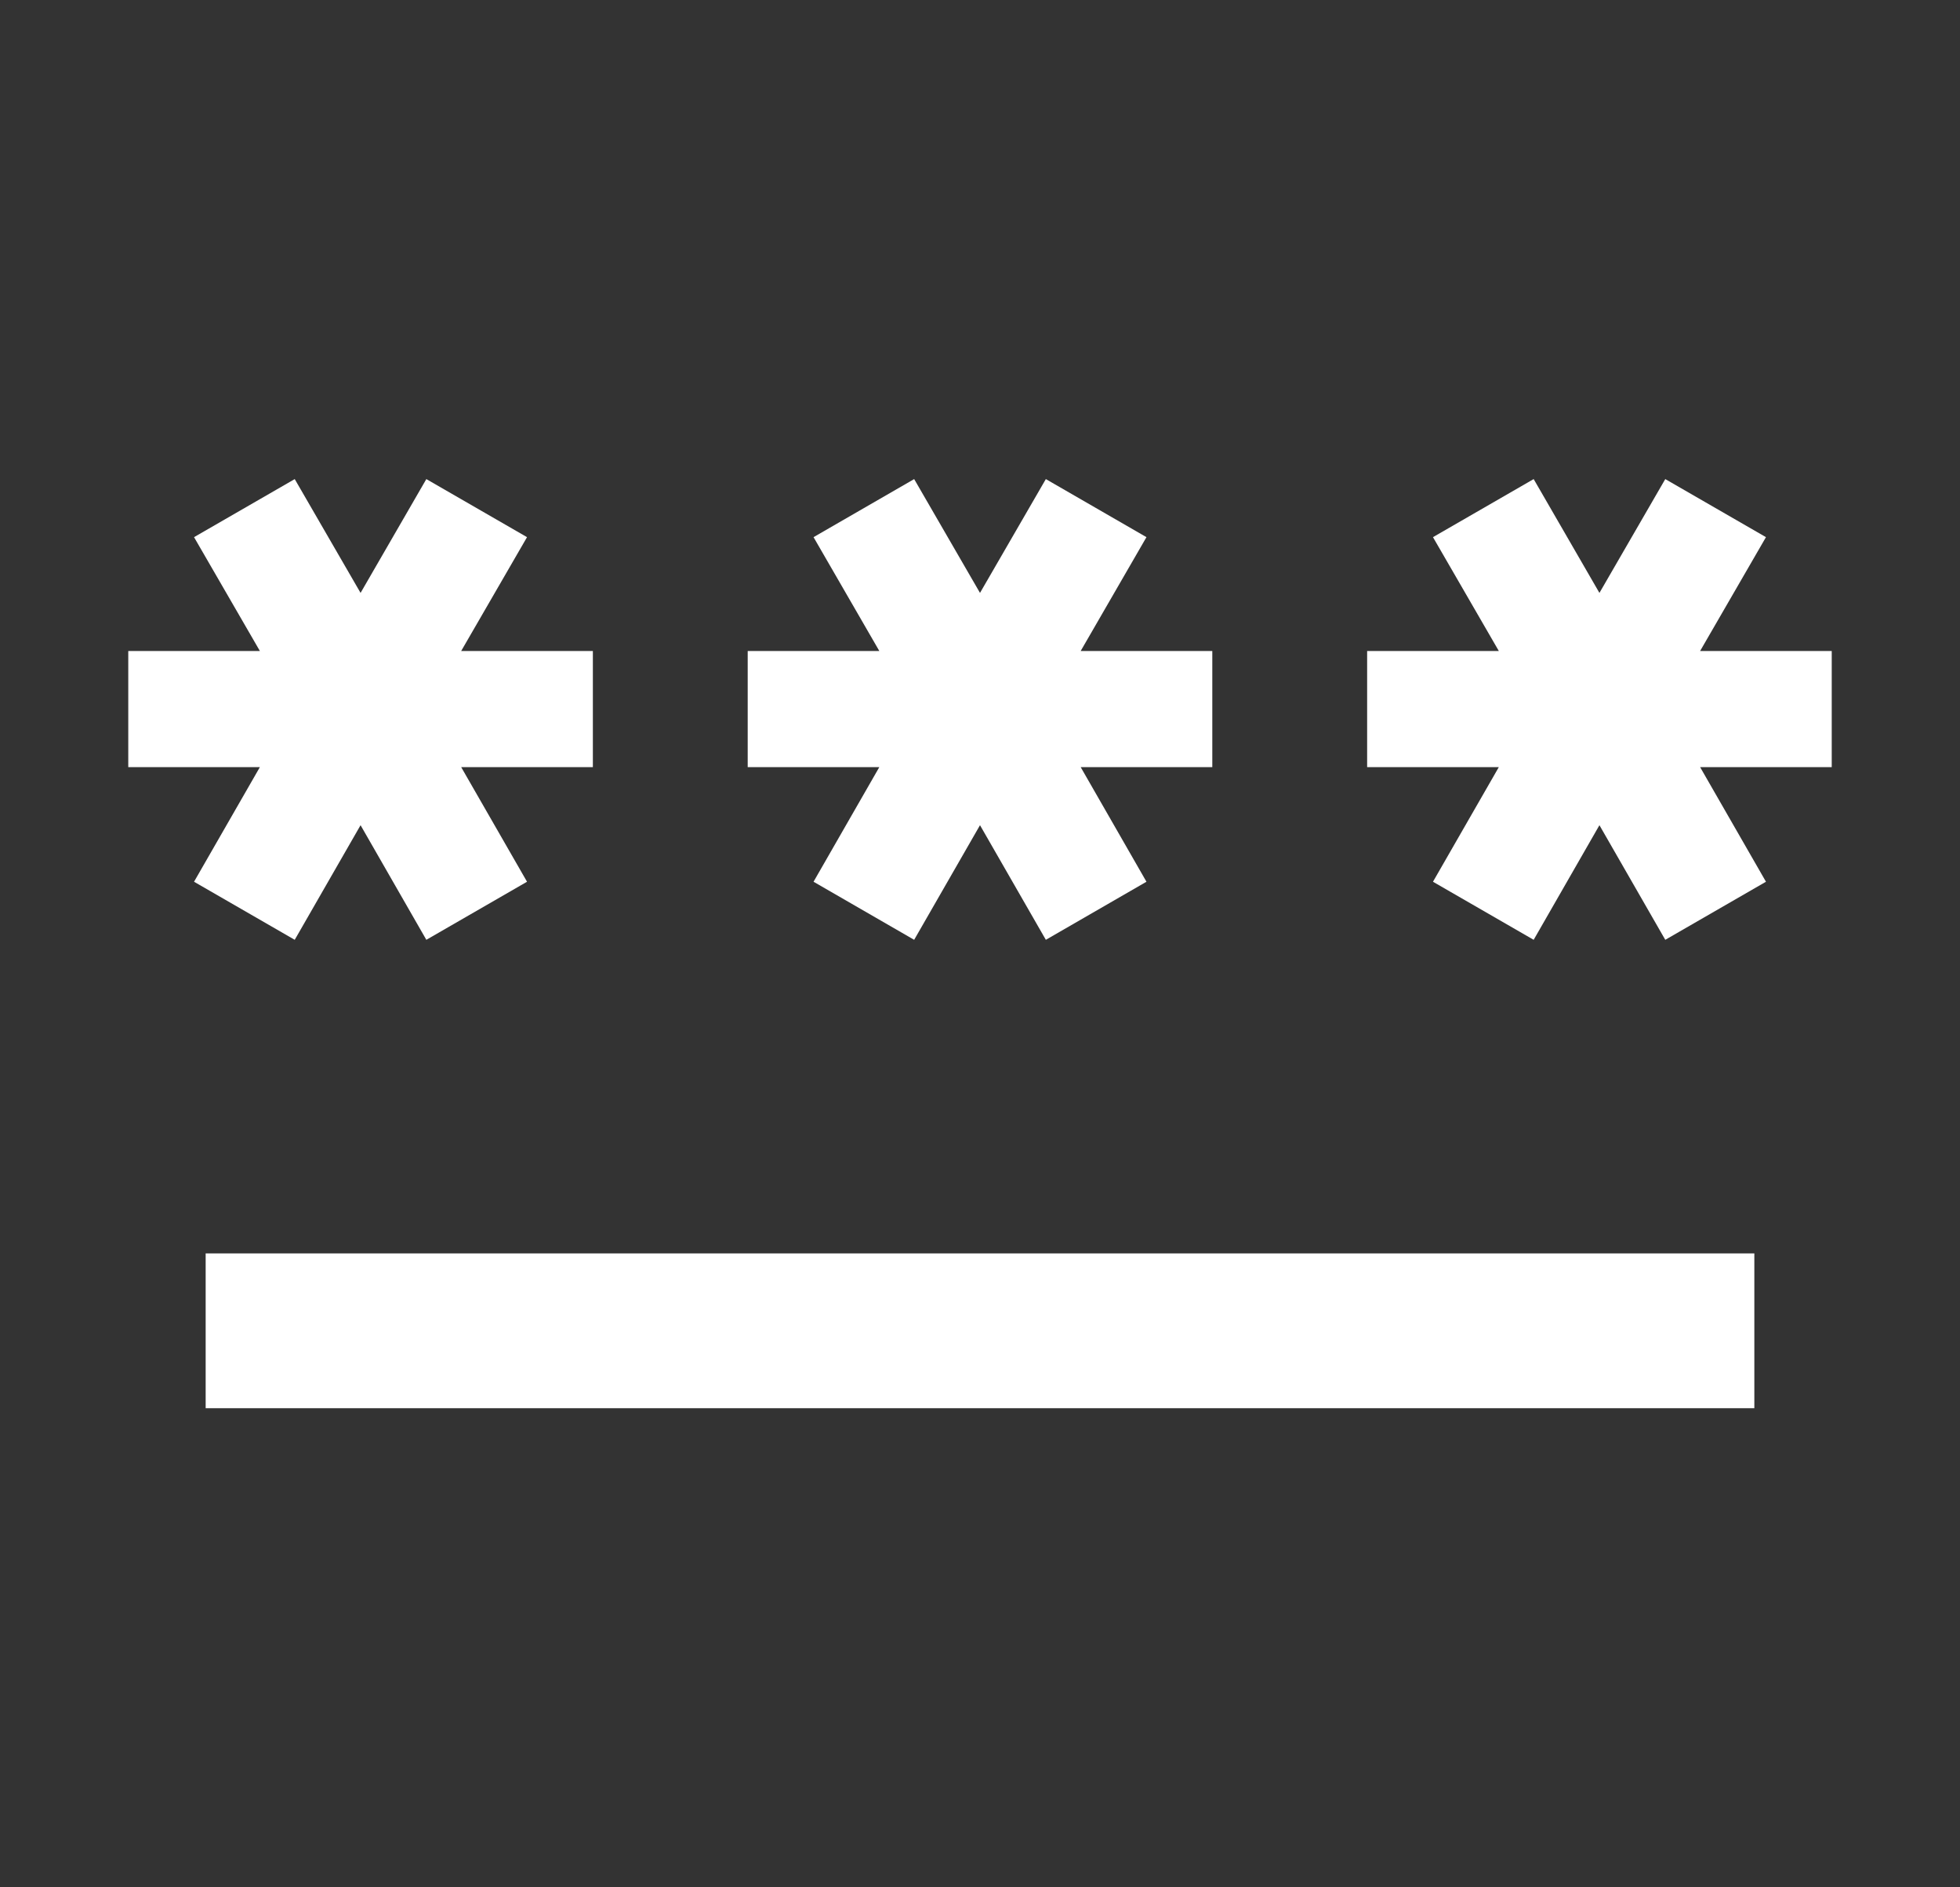 <svg width="27" height="26" viewBox="0 0 27 26" fill="none" xmlns="http://www.w3.org/2000/svg">
<rect x="0" y="0" width="27" height="26" fill="#333333" stroke="none"/>
<path d="M2.833 17.267H24.167V19.4H2.833V17.267ZM4.06 12.947L4.967 11.368L5.873 12.947L7.26 12.147L6.353 10.568H8.167V8.968H6.353L7.26 7.4L5.873 6.6L4.967 8.168L4.06 6.6L2.673 7.4L3.58 8.968H1.767V10.568H3.58L2.673 12.147L4.06 12.947ZM11.207 12.147L12.593 12.947L13.5 11.368L14.407 12.947L15.793 12.147L14.887 10.568H16.7V8.968H14.887L15.793 7.4L14.407 6.6L13.5 8.168L12.593 6.6L11.207 7.4L12.113 8.968H10.3V10.568H12.113L11.207 12.147ZM25.233 8.968H23.42L24.327 7.4L22.94 6.6L22.033 8.168L21.127 6.6L19.74 7.4L20.647 8.968H18.833V10.568H20.647L19.74 12.147L21.127 12.947L22.033 11.368L22.94 12.947L24.327 12.147L23.42 10.568H25.233V8.968Z" fill="white"/>
</svg>
